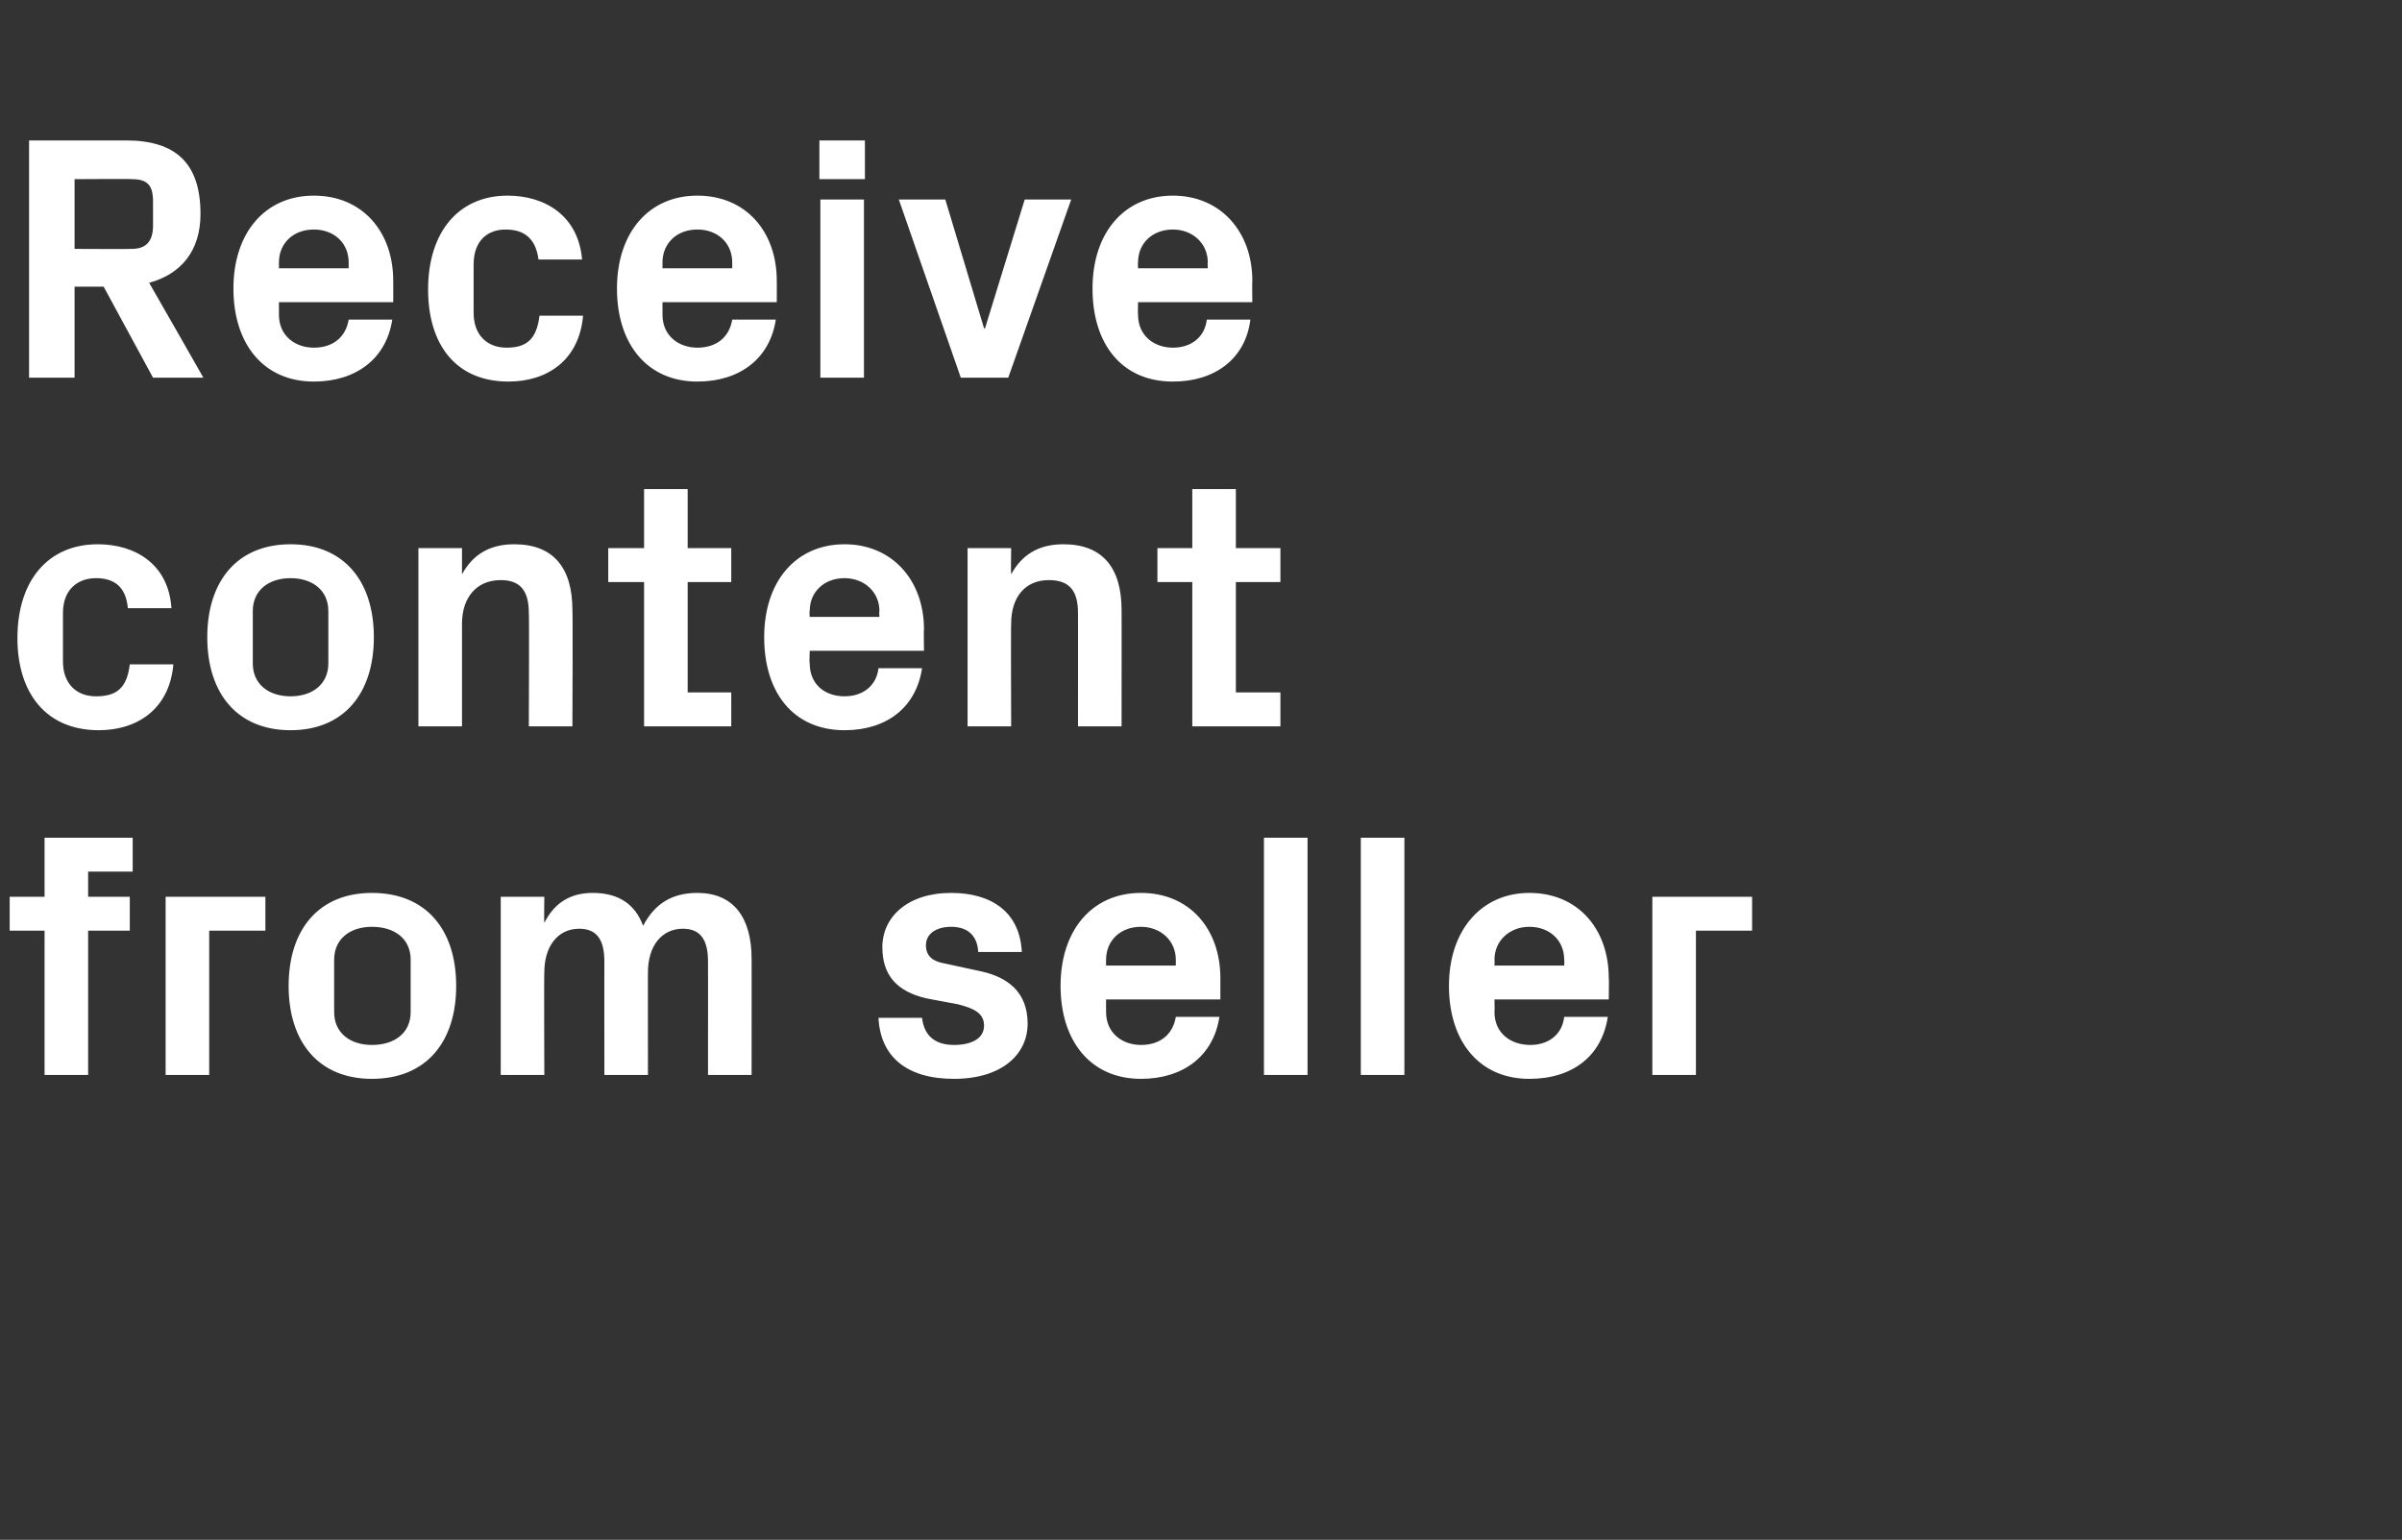 <?xml version="1.0" standalone="no"?><!DOCTYPE svg PUBLIC "-//W3C//DTD SVG 1.1//EN" "http://www.w3.org/Graphics/SVG/1.1/DTD/svg11.dtd"><svg xmlns="http://www.w3.org/2000/svg" version="1.1" width="248px" height="159px" viewBox="0 -10 248 159" style="top:-10px"><rect x="0" y="-10" width="248" height="159" fill="#333333" stroke="none"/>  <desc>Receive content from seller</desc>  <defs/>  <g id="Polygon30660">    <path d="M 9.1 82.6 L 13.4 82.6 L 13.4 86.1 L 9.1 86.1 L 9.1 101 L 4.6 101 L 4.6 86.1 L 1 86.1 L 1 82.6 L 4.6 82.6 L 4.6 76.5 L 13.7 76.5 L 13.7 80 L 9.1 80 L 9.1 82.6 Z M 17.1 82.6 L 27.4 82.6 L 27.4 86.1 L 21.6 86.1 L 21.6 101 L 17.1 101 L 17.1 82.6 Z M 38.4 101.4 C 32.9 101.4 29.8 97.6 29.8 91.8 C 29.8 86 32.9 82.2 38.4 82.2 C 44 82.2 47.1 86 47.1 91.8 C 47.1 97.6 44 101.4 38.4 101.4 Z M 42.4 89.1 C 42.4 86.9 40.7 85.7 38.4 85.7 C 36.2 85.7 34.5 86.9 34.5 89.1 C 34.5 89.1 34.5 94.5 34.5 94.5 C 34.5 96.7 36.2 97.9 38.4 97.9 C 40.7 97.9 42.4 96.7 42.4 94.5 C 42.4 94.5 42.4 89.1 42.4 89.1 Z M 72 82.2 C 75.7 82.2 77.6 84.7 77.6 89 C 77.61 88.96 77.6 101 77.6 101 L 73.1 101 C 73.1 101 73.11 89.28 73.1 89.3 C 73.1 87 72.3 85.9 70.5 85.9 C 68.3 85.9 66.9 87.7 66.9 90.4 C 66.89 90.36 66.9 101 66.9 101 L 62.4 101 C 62.4 101 62.39 89.28 62.4 89.3 C 62.4 87 61.6 85.9 59.8 85.9 C 57.6 85.9 56.2 87.7 56.2 90.4 C 56.16 90.36 56.2 101 56.2 101 L 51.7 101 L 51.7 82.6 L 56.2 82.6 C 56.2 82.6 56.16 85.28 56.2 85.3 C 57.2 83.3 58.8 82.2 61.2 82.2 C 63.9 82.2 65.6 83.4 66.4 85.6 C 67.6 83.3 69.4 82.2 72 82.2 Z M 101.3 90.3 C 104 90.9 106.1 92.4 106.1 95.7 C 106.1 98.9 103.4 101.4 98.5 101.4 C 93.6 101.4 90.9 99.1 90.7 95.1 C 90.7 95.1 95.2 95.1 95.2 95.1 C 95.4 96.9 96.5 97.9 98.5 97.9 C 100.2 97.9 101.6 97.3 101.6 95.9 C 101.6 94.6 100.5 94.1 98.9 93.7 C 98.9 93.7 95.7 93.1 95.7 93.1 C 92.6 92.4 91.1 90.7 91.1 87.8 C 91.1 84.7 93.7 82.2 98.2 82.2 C 102.4 82.2 105.3 84.2 105.5 88.3 C 105.5 88.3 101 88.3 101 88.3 C 100.9 86.5 99.8 85.7 98.2 85.7 C 96.7 85.7 95.6 86.4 95.6 87.6 C 95.6 88.8 96.4 89.3 97.6 89.5 C 97.6 89.5 101.3 90.3 101.3 90.3 Z M 114.2 89.7 L 121.4 89.7 C 121.4 89.7 121.39 89.1 121.4 89.1 C 121.4 87.1 119.8 85.7 117.8 85.7 C 115.7 85.7 114.2 87.1 114.2 89.1 C 114.19 89.1 114.2 89.7 114.2 89.7 Z M 117.8 82.2 C 122.8 82.2 126 85.9 126 91 C 126 90.97 126 93.2 126 93.2 L 114.2 93.2 C 114.2 93.2 114.19 94.46 114.2 94.5 C 114.2 96.7 115.9 97.9 117.8 97.9 C 119.8 97.9 121.1 96.8 121.4 95 C 121.4 95 125.9 95 125.9 95 C 125.3 99 122.2 101.4 117.8 101.4 C 112.6 101.4 109.5 97.5 109.5 91.8 C 109.5 86 112.8 82.2 117.8 82.2 Z M 130.5 101 L 130.5 76.5 L 135 76.5 L 135 101 L 130.5 101 Z M 140.5 101 L 140.5 76.5 L 145 76.5 L 145 101 L 140.5 101 Z M 154.3 89.7 L 161.5 89.7 C 161.5 89.7 161.53 89.1 161.5 89.1 C 161.5 87.1 160 85.7 157.9 85.7 C 155.9 85.7 154.3 87.1 154.3 89.1 C 154.33 89.1 154.3 89.7 154.3 89.7 Z M 157.9 82.2 C 162.9 82.2 166.1 85.9 166.1 91 C 166.14 90.97 166.1 93.2 166.1 93.2 L 154.3 93.2 C 154.3 93.2 154.33 94.46 154.3 94.5 C 154.3 96.7 156 97.9 158 97.9 C 159.9 97.9 161.3 96.8 161.5 95 C 161.5 95 166 95 166 95 C 165.4 99 162.4 101.4 157.9 101.4 C 152.7 101.4 149.6 97.5 149.6 91.8 C 149.6 86 153 82.2 157.9 82.2 Z M 170.6 82.6 L 180.9 82.6 L 180.9 86.1 L 175.1 86.1 L 175.1 101 L 170.6 101 L 170.6 82.6 Z " stroke="none" fill="#fff"/>  </g>  <g id="Polygon30659">    <path d="M 10.1 46.2 C 13.9 46.2 17.4 48.2 17.7 52.8 C 17.7 52.8 13.2 52.8 13.2 52.8 C 13 50.5 11.7 49.7 9.9 49.7 C 8.1 49.7 6.5 50.8 6.5 53.3 C 6.5 53.3 6.5 58.3 6.5 58.3 C 6.5 60.6 7.9 61.9 9.9 61.9 C 12 61.9 13.1 61.1 13.4 58.6 C 13.4 58.6 17.9 58.6 17.9 58.6 C 17.5 63.2 14.2 65.4 10.2 65.4 C 4.7 65.4 1.8 61.5 1.8 55.9 C 1.8 49.9 5 46.2 10.1 46.2 Z M 30 65.4 C 24.5 65.4 21.4 61.6 21.4 55.8 C 21.4 50 24.5 46.2 30 46.2 C 35.5 46.2 38.6 50 38.6 55.8 C 38.6 61.6 35.5 65.4 30 65.4 Z M 33.9 53.1 C 33.9 50.9 32.2 49.7 30 49.7 C 27.8 49.7 26.1 50.9 26.1 53.1 C 26.1 53.1 26.1 58.5 26.1 58.5 C 26.1 60.7 27.8 61.9 30 61.9 C 32.2 61.9 33.9 60.7 33.9 58.5 C 33.9 58.5 33.9 53.1 33.9 53.1 Z M 47.7 49.3 C 48.8 47.3 50.5 46.2 53.1 46.2 C 57.2 46.2 59.1 48.7 59.1 53 C 59.15 52.96 59.1 65 59.1 65 L 54.6 65 C 54.6 65 54.65 53.28 54.6 53.3 C 54.6 51.1 53.8 49.9 51.7 49.9 C 49.2 49.9 47.7 51.7 47.7 54.4 C 47.7 54.36 47.7 65 47.7 65 L 43.2 65 L 43.2 46.6 L 47.7 46.6 C 47.7 46.6 47.7 49.28 47.7 49.3 Z M 71 61.5 L 75.5 61.5 L 75.5 65 L 66.5 65 L 66.5 50.1 L 62.8 50.1 L 62.8 46.6 L 66.5 46.6 L 66.5 40.5 L 71 40.5 L 71 46.6 L 75.5 46.6 L 75.5 50.1 L 71 50.1 L 71 61.5 Z M 83.6 53.7 L 90.8 53.7 C 90.8 53.7 90.75 53.1 90.8 53.1 C 90.8 51.1 89.2 49.7 87.2 49.7 C 85.1 49.7 83.6 51.1 83.6 53.1 C 83.55 53.1 83.6 53.7 83.6 53.7 Z M 87.2 46.2 C 92.1 46.2 95.4 49.9 95.4 55 C 95.36 54.97 95.4 57.2 95.4 57.2 L 83.6 57.2 C 83.6 57.2 83.55 58.46 83.6 58.5 C 83.6 60.7 85.2 61.9 87.2 61.9 C 89.1 61.9 90.5 60.8 90.7 59 C 90.7 59 95.2 59 95.2 59 C 94.6 63 91.6 65.4 87.2 65.4 C 81.9 65.4 78.9 61.5 78.9 55.8 C 78.9 50 82.2 46.2 87.2 46.2 Z M 104.4 49.3 C 105.5 47.3 107.2 46.2 109.8 46.2 C 113.9 46.2 115.8 48.7 115.8 53 C 115.81 52.96 115.8 65 115.8 65 L 111.3 65 C 111.3 65 111.31 53.28 111.3 53.3 C 111.3 51.1 110.5 49.9 108.3 49.9 C 105.8 49.9 104.4 51.7 104.4 54.4 C 104.36 54.36 104.4 65 104.4 65 L 99.9 65 L 99.9 46.6 L 104.4 46.6 C 104.4 46.6 104.36 49.28 104.4 49.3 Z M 127.6 61.5 L 132.2 61.5 L 132.2 65 L 123.1 65 L 123.1 50.1 L 119.5 50.1 L 119.5 46.6 L 123.1 46.6 L 123.1 40.5 L 127.6 40.5 L 127.6 46.6 L 132.2 46.6 L 132.2 50.1 L 127.6 50.1 L 127.6 61.5 Z " stroke="none" fill="#fff"/>  </g>  <g id="Polygon30658">    <path d="M 7.7 19.6 L 7.7 29 L 3 29 L 3 4.5 C 3 4.5 13 4.5 13 4.5 C 18.2 4.5 20.7 6.9 20.7 12.1 C 20.7 15.9 18.7 18.3 15.4 19.2 C 15.41 19.19 21 29 21 29 L 15.8 29 L 10.7 19.6 L 7.7 19.6 Z M 13.6 15.7 C 15.1 15.7 15.8 14.9 15.8 13.3 C 15.8 13.3 15.8 10.8 15.8 10.8 C 15.8 9.1 15.2 8.5 13.6 8.5 C 13.61 8.46 7.7 8.5 7.7 8.5 L 7.7 15.7 C 7.7 15.7 13.61 15.73 13.6 15.7 Z M 28.8 17.7 L 36 17.7 C 36 17.7 36 17.1 36 17.1 C 36 15.1 34.5 13.7 32.4 13.7 C 30.3 13.7 28.8 15.1 28.8 17.1 C 28.8 17.1 28.8 17.7 28.8 17.7 Z M 32.4 10.2 C 37.4 10.2 40.6 13.9 40.6 19 C 40.61 18.97 40.6 21.2 40.6 21.2 L 28.8 21.2 C 28.8 21.2 28.8 22.46 28.8 22.5 C 28.8 24.7 30.5 25.9 32.4 25.9 C 34.4 25.9 35.7 24.8 36 23 C 36 23 40.5 23 40.5 23 C 39.9 27 36.8 29.4 32.4 29.4 C 27.2 29.4 24.1 25.5 24.1 19.8 C 24.1 14 27.4 10.2 32.4 10.2 Z M 52.4 10.2 C 56.2 10.2 59.7 12.2 60.1 16.8 C 60.1 16.8 55.6 16.8 55.6 16.8 C 55.3 14.5 54 13.7 52.2 13.7 C 50.4 13.7 48.9 14.8 48.9 17.3 C 48.9 17.3 48.9 22.3 48.9 22.3 C 48.9 24.6 50.3 25.9 52.3 25.9 C 54.3 25.9 55.4 25.1 55.7 22.6 C 55.7 22.6 60.2 22.6 60.2 22.6 C 59.8 27.2 56.5 29.4 52.5 29.4 C 47 29.4 44.2 25.5 44.2 19.9 C 44.2 13.9 47.4 10.2 52.4 10.2 Z M 68.4 17.7 L 75.6 17.7 C 75.6 17.7 75.6 17.1 75.6 17.1 C 75.6 15.1 74.1 13.7 72 13.7 C 69.9 13.7 68.4 15.1 68.4 17.1 C 68.4 17.1 68.4 17.7 68.4 17.7 Z M 72 10.2 C 77 10.2 80.2 13.9 80.2 19 C 80.21 18.97 80.2 21.2 80.2 21.2 L 68.4 21.2 C 68.4 21.2 68.4 22.46 68.4 22.5 C 68.4 24.7 70.1 25.9 72 25.9 C 74 25.9 75.3 24.8 75.6 23 C 75.6 23 80.1 23 80.1 23 C 79.5 27 76.4 29.4 72 29.4 C 66.8 29.4 63.7 25.5 63.7 19.8 C 63.7 14 67 10.2 72 10.2 Z M 84.7 29 L 84.7 10.6 L 89.2 10.6 L 89.2 29 L 84.7 29 Z M 89.3 8.5 L 84.6 8.5 L 84.6 4.5 L 89.3 4.5 L 89.3 8.5 Z M 101.7 23.9 L 105.8 10.6 L 110.6 10.6 L 104.1 29 L 99.2 29 L 92.8 10.6 L 97.6 10.6 L 101.6 23.9 L 101.7 23.9 Z M 117.5 17.7 L 124.7 17.7 C 124.7 17.7 124.67 17.1 124.7 17.1 C 124.7 15.1 123.1 13.7 121.1 13.7 C 119 13.7 117.5 15.1 117.5 17.1 C 117.47 17.1 117.5 17.7 117.5 17.7 Z M 121.1 10.2 C 126 10.2 129.3 13.9 129.3 19 C 129.27 18.97 129.3 21.2 129.3 21.2 L 117.5 21.2 C 117.5 21.2 117.47 22.46 117.5 22.5 C 117.5 24.7 119.2 25.9 121.1 25.9 C 123 25.9 124.4 24.8 124.6 23 C 124.6 23 129.1 23 129.1 23 C 128.6 27 125.5 29.4 121.1 29.4 C 115.8 29.4 112.8 25.5 112.8 19.8 C 112.8 14 116.1 10.2 121.1 10.2 Z " stroke="none" fill="#fff"/>  </g></svg>